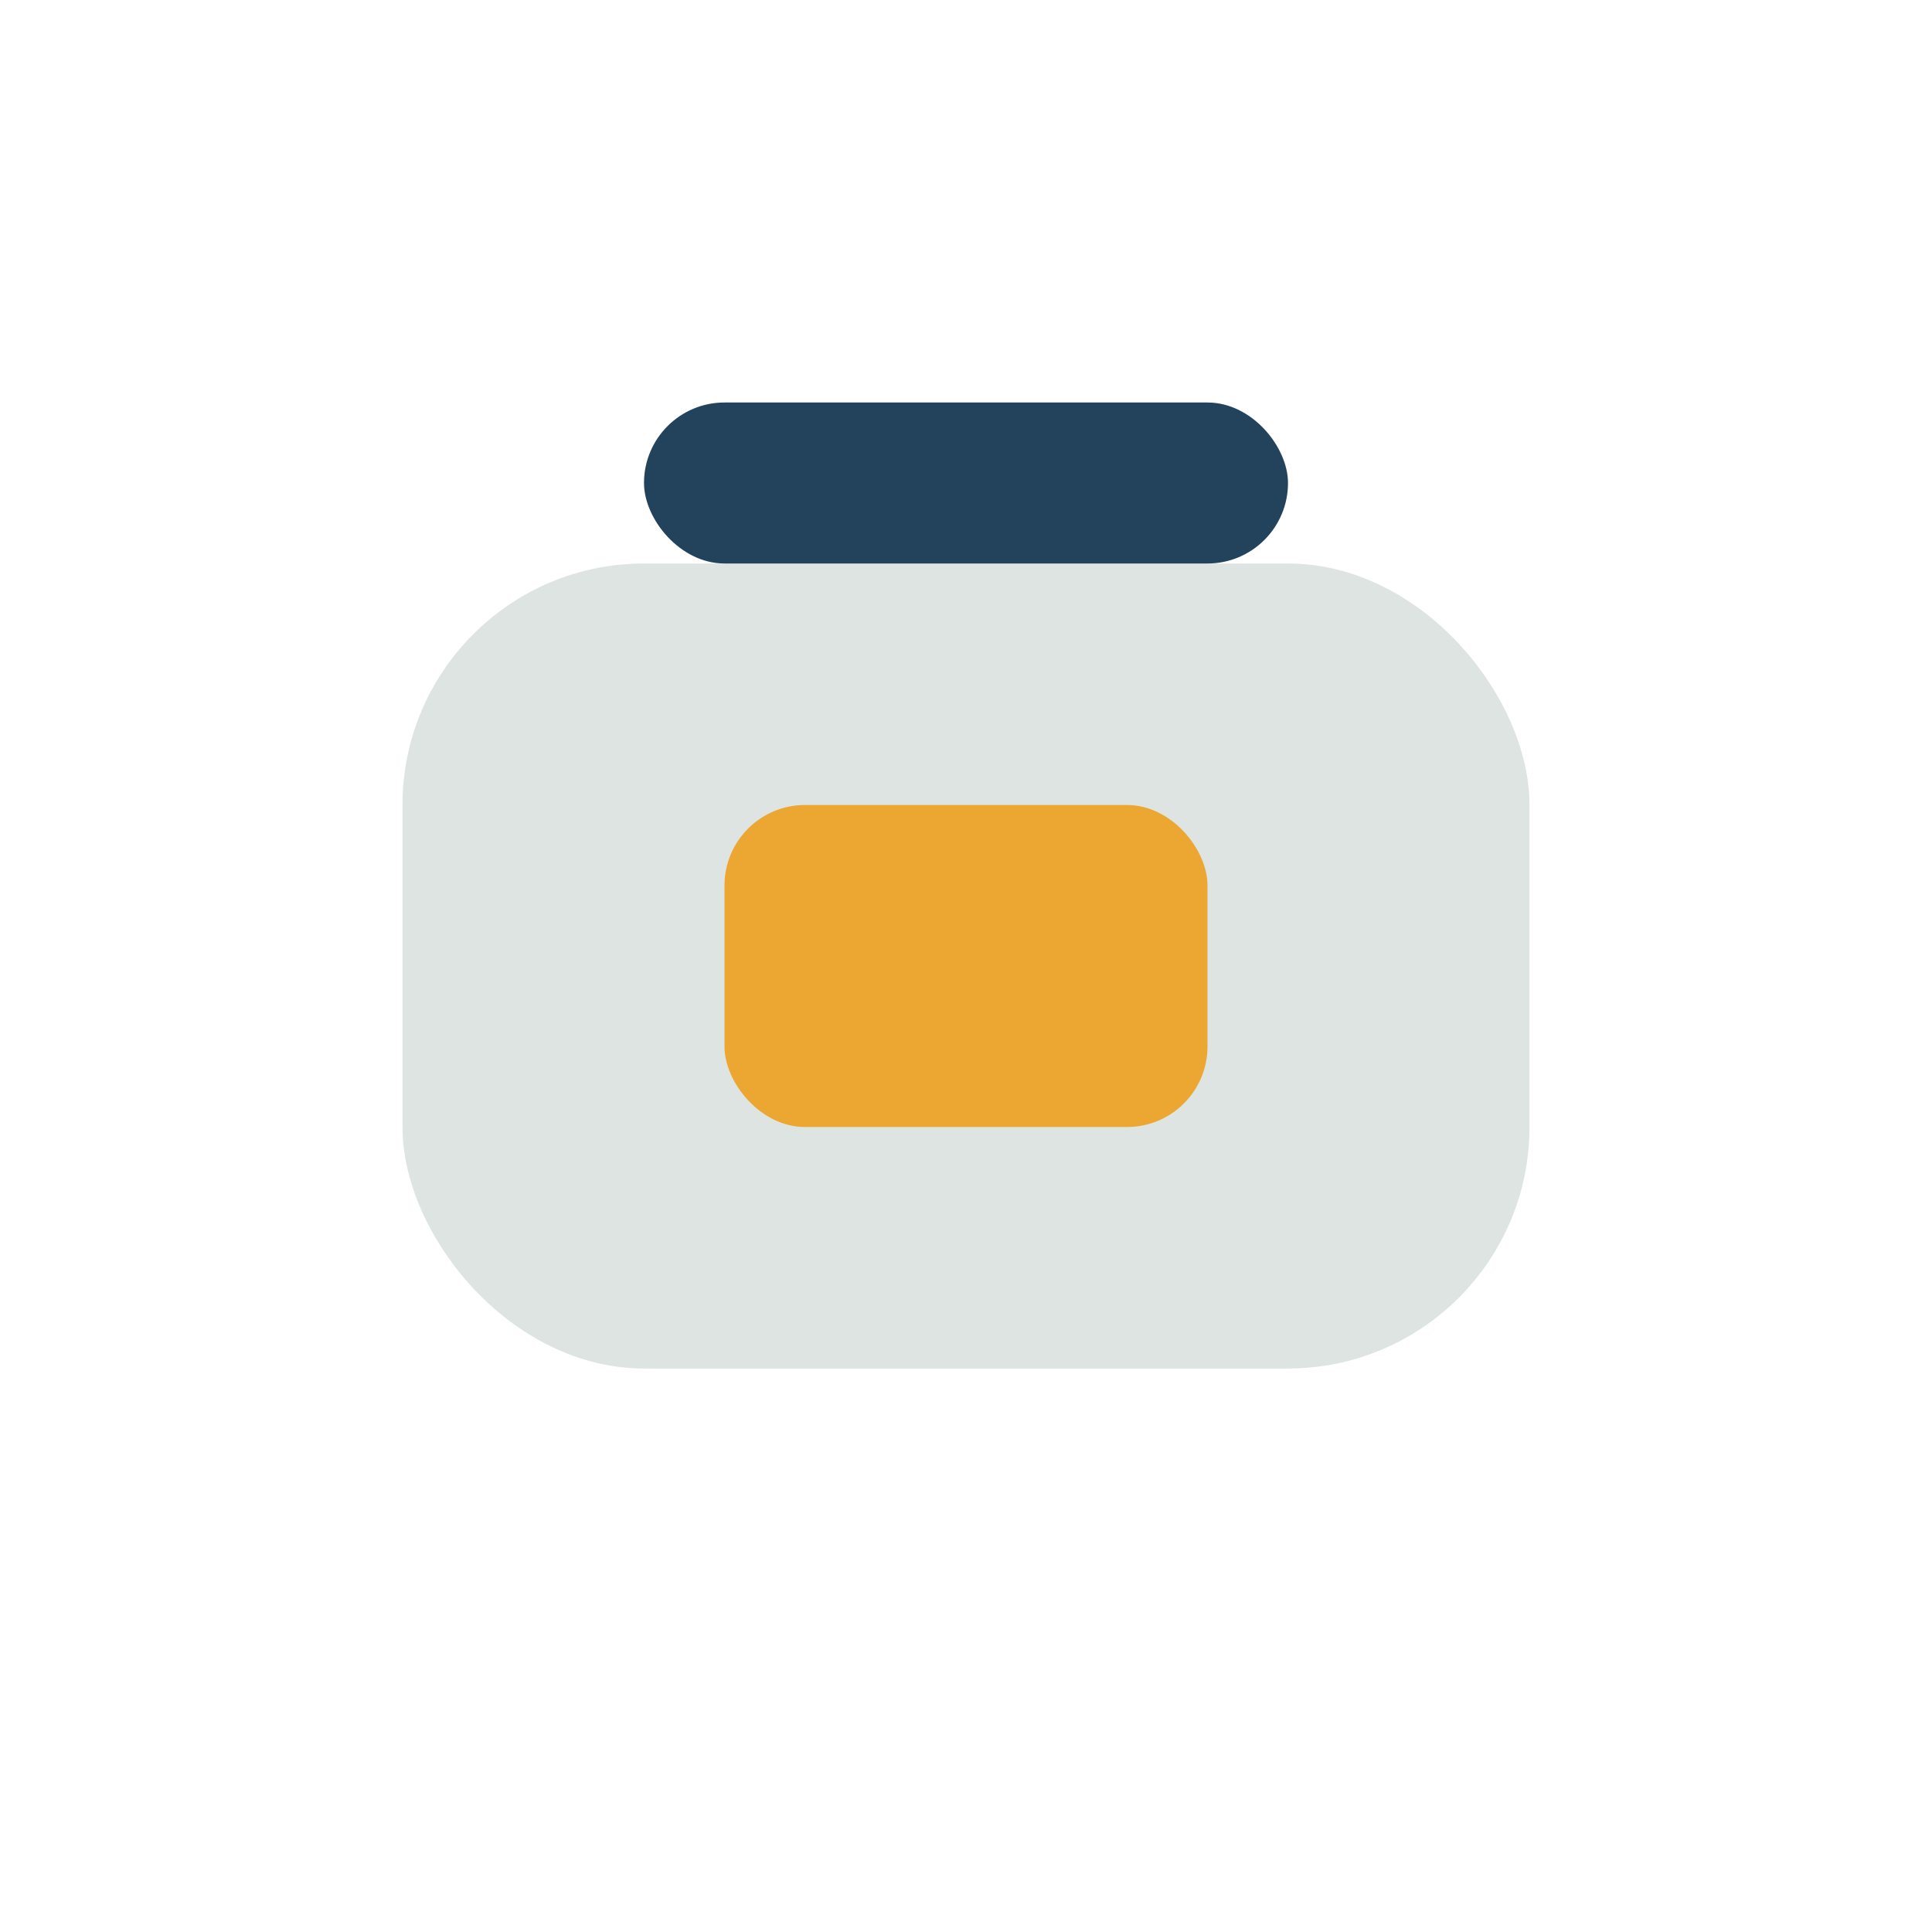 <?xml version="1.0" encoding="UTF-8"?>
<svg xmlns="http://www.w3.org/2000/svg" width="24" height="24" viewBox="0 0 24 24"><rect x="5" y="7" width="14" height="10" rx="3" fill="#DEE4E1"/><rect x="9" y="10" width="6" height="4" rx="1" fill="#EBA731"/><rect x="8" y="5" width="8" height="2" rx="1" fill="#23435C"/></svg>